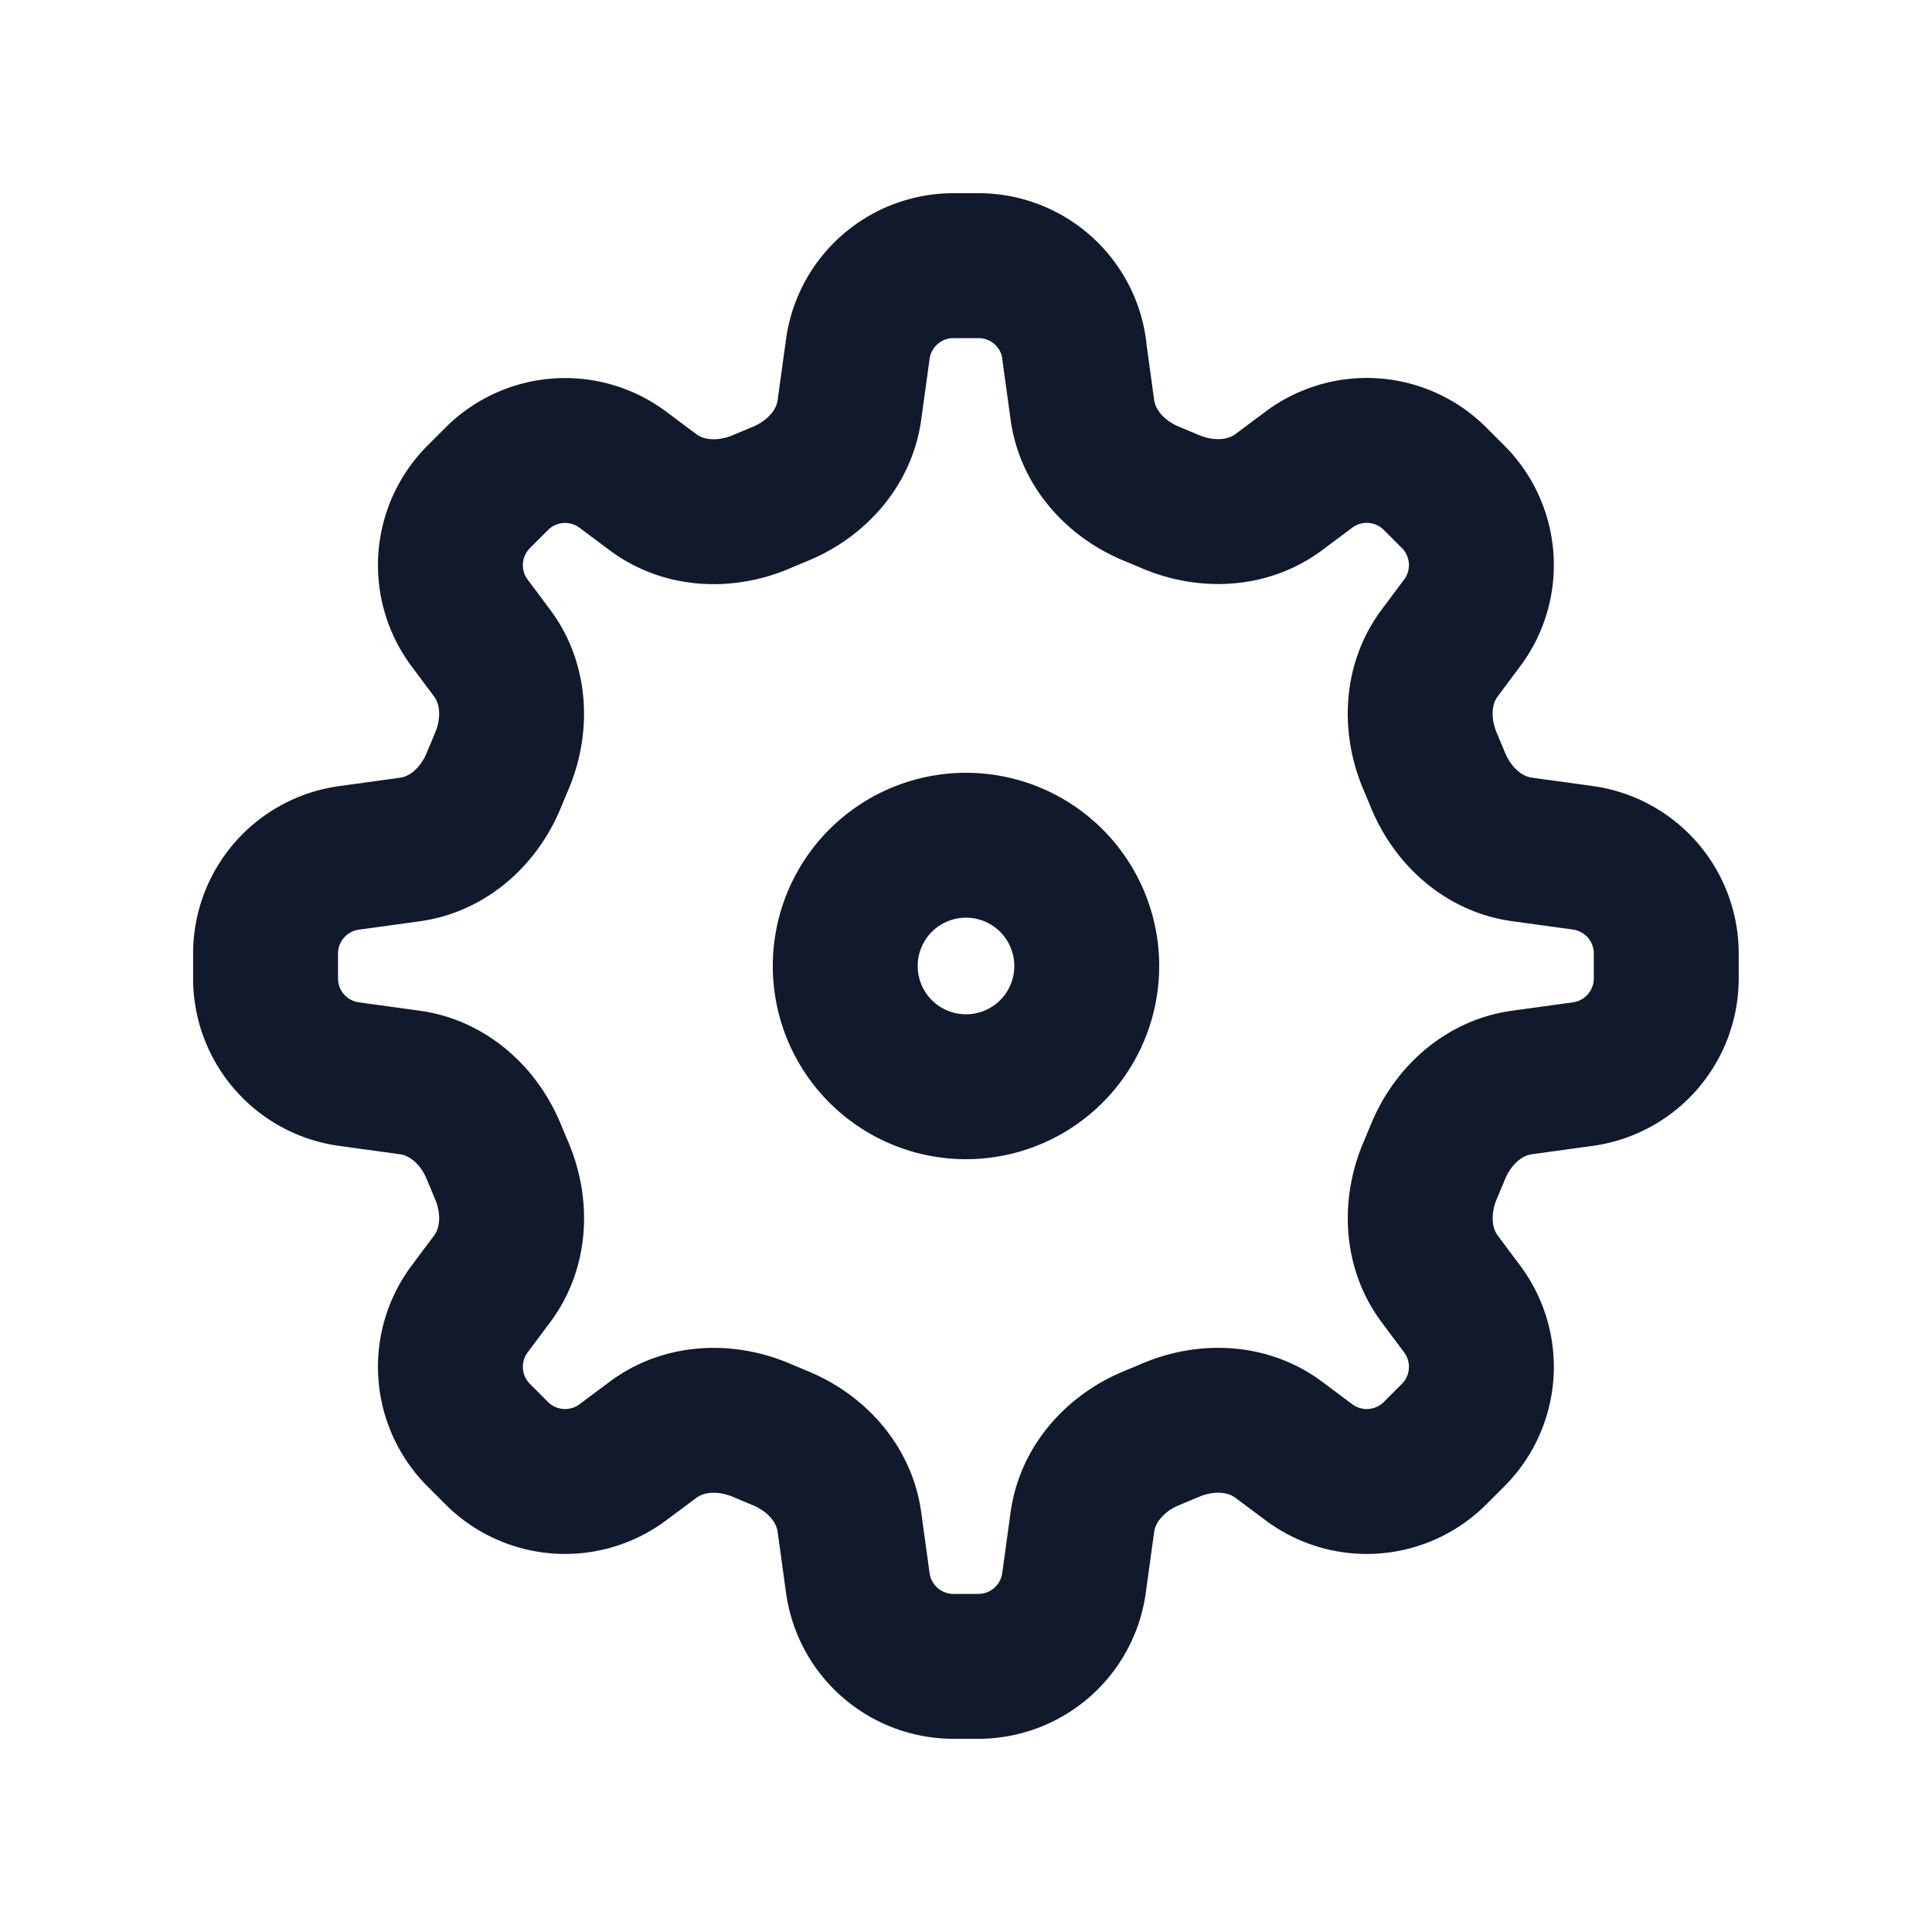 <svg xmlns="http://www.w3.org/2000/svg" width="20" height="20" fill="none">
  <path stroke="#111A2C" stroke-linecap="round" stroke-linejoin="round" stroke-width="1.5" d="M11.12 3.613a1 1 0 0 0-.991-.863H9.87a1 1 0 0 0-.99.863l-.087.632c-.056.403-.354.724-.732.874l-.167.07c-.373.163-.81.15-1.136-.095l-.308-.23a1 1 0 0 0-1.307.092l-.188.188a1 1 0 0 0-.092 1.307l.23.308c.244.325.258.763.095 1.136l-.07.167c-.15.378-.47.676-.874.732l-.632.087a1 1 0 0 0-.863.99v.258a1 1 0 0 0 .863.99l.632.087c.403.056.724.354.874.732l.07.167c.163.373.15.81-.095 1.136l-.23.308a1 1 0 0 0 .092 1.307l.188.188a1 1 0 0 0 1.307.092l.308-.23c.325-.244.763-.258 1.136-.095l.167.07c.378.15.676.47.732.874l.087.632a1 1 0 0 0 .99.863h.258a1 1 0 0 0 .99-.863l.087-.632c.056-.403.354-.724.732-.874l.167-.07c.373-.163.81-.15 1.136.095l.308.23a1 1 0 0 0 1.307-.092l.188-.188a1 1 0 0 0 .092-1.307l-.23-.308c-.244-.325-.258-.763-.095-1.136l.07-.167c.15-.378.47-.676.874-.732l.632-.087a1 1 0 0 0 .863-.99V9.87a1 1 0 0 0-.863-.99l-.632-.087c-.403-.056-.724-.354-.874-.732l-.07-.167c-.163-.373-.15-.81.095-1.136l.23-.308a1 1 0 0 0-.092-1.307l-.188-.188a1 1 0 0 0-1.307-.092l-.308.23c-.325.244-.763.258-1.136.095l-.167-.07c-.378-.15-.676-.47-.732-.874l-.087-.632Z"/>
  <path stroke="#111A2C" stroke-linecap="round" stroke-linejoin="round" stroke-width="1.5" d="M11.25 10a1.25 1.25 0 1 1-2.5 0 1.25 1.25 0 0 1 2.5 0"/>
</svg>